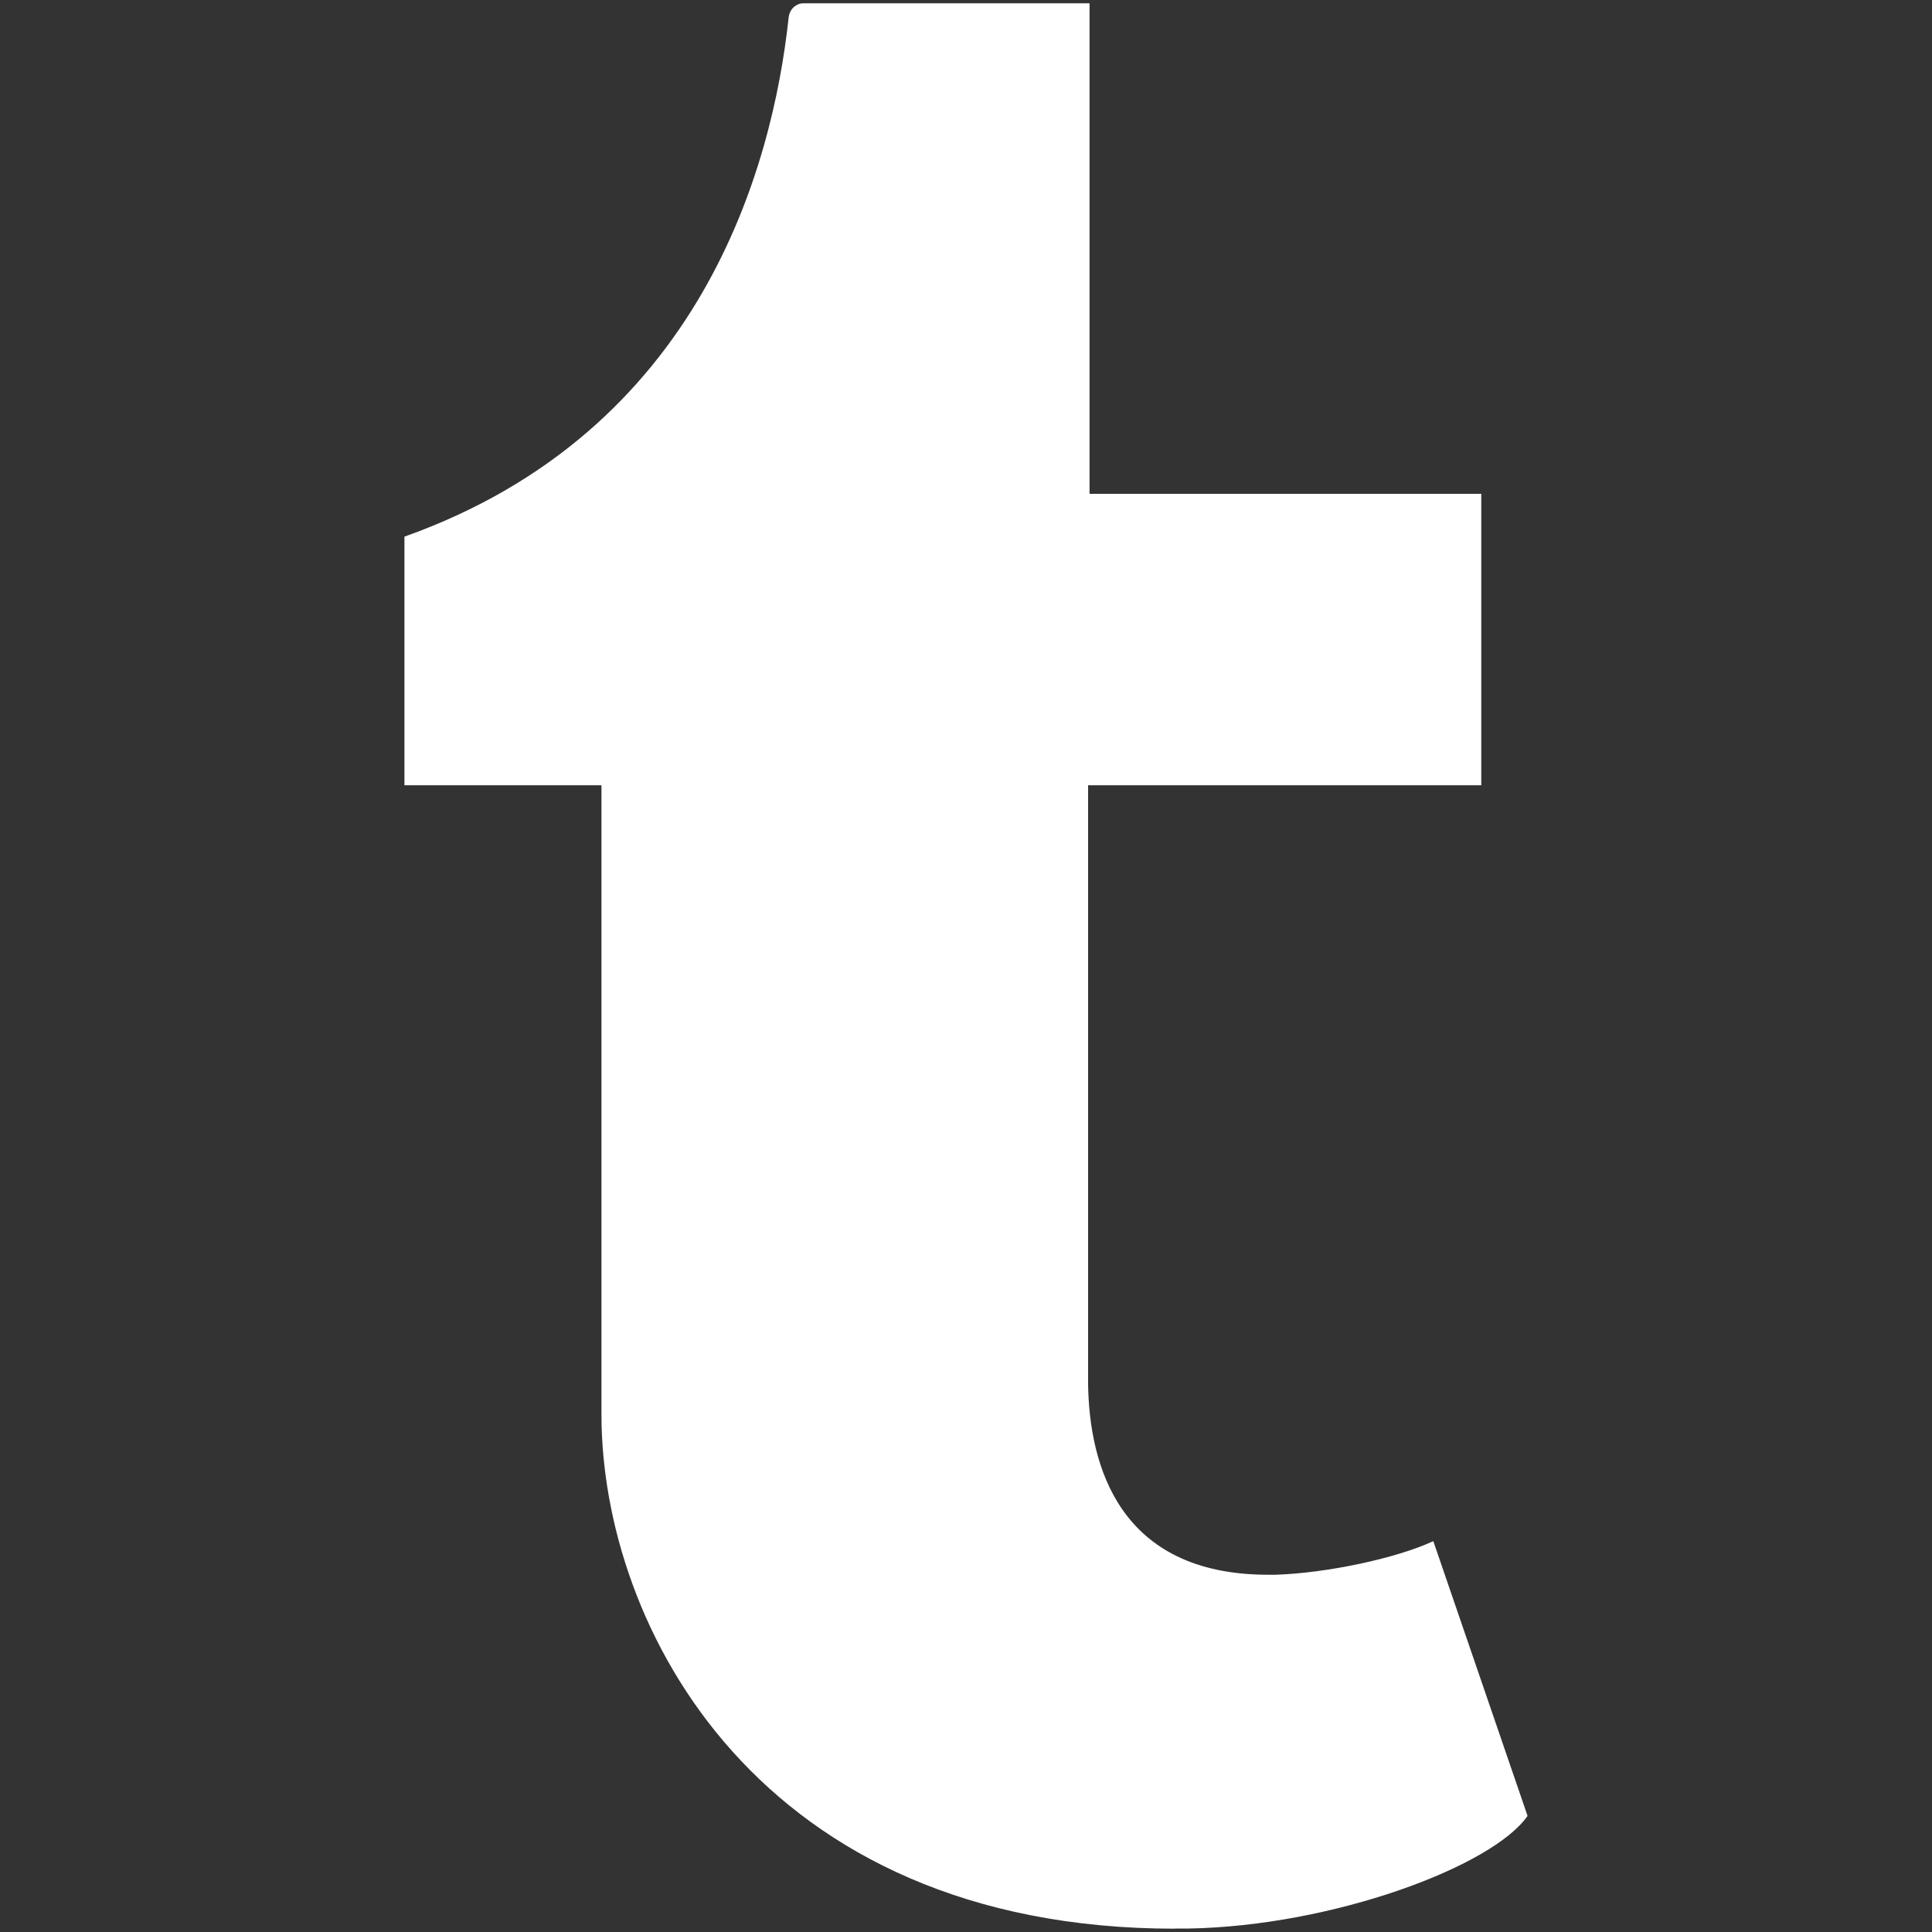 <?xml version="1.0" encoding="utf-8"?>
<!-- Generator: Adobe Illustrator 16.0.5, SVG Export Plug-In . SVG Version: 6.00 Build 0)  -->
<!DOCTYPE svg PUBLIC "-//W3C//DTD SVG 1.1//EN" "http://www.w3.org/Graphics/SVG/1.1/DTD/svg11.dtd">
<svg version="1.1" id="Bold" xmlns="http://www.w3.org/2000/svg" xmlns:xlink="http://www.w3.org/1999/xlink" x="0px" y="0px"
	 width="500px" height="500px" viewBox="6 6 500 500" enable-background="new 6 6 500 500" xml:space="preserve">
<rect x="6" y="6" width="500" height="500" fill="#333333" stroke="none"/>
<path fill="#FFFFFF" d="M401.333,475.952l-24.395-71.109c-9.511,4.442-27.552,8.283-40.86,8.699h-1.889
	c-38.68,0-46.258-28.443-46.591-49.228V209.223h101.755v-75.427H287.973V6.857H213.75c-1.225,0-3.363,1.059-3.654,3.717
	c-4.194,38.887-22.797,107.048-99.43,134.309v64.341h50.992v162.815c0,55.123,40.901,133.104,148.406,133.104l-0.229-0.04h3.758
	C350.673,504.478,392.135,489.157,401.333,475.952z"/>
</svg>
